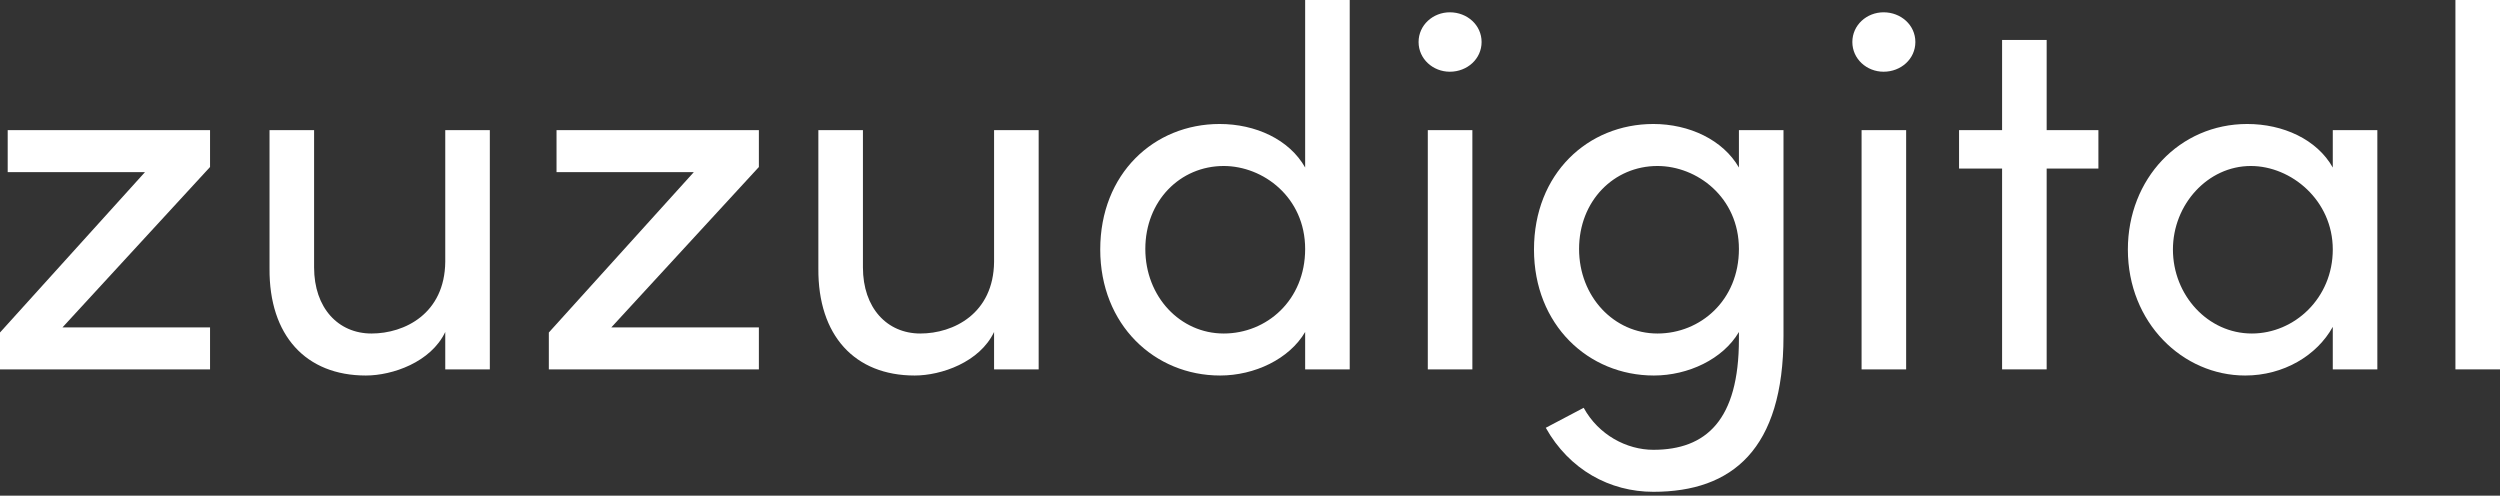 <svg width="116" height="23" viewBox="0 0 116 23" fill="none" xmlns="http://www.w3.org/2000/svg">
<rect x="0" y="0" width="116" height="23" fill="#333333" stroke="none"/>
<path d="M9.746 6.038H0.357V7.987H6.727L0 15.428V17.139H9.746V15.19H2.9L9.746 7.749V6.038Z" fill="white"/>
<path d="M20.66 6.038V12.147C20.636 14.548 18.782 15.475 17.236 15.475C15.691 15.475 14.574 14.287 14.574 12.409V6.038H12.506V12.456C12.482 15.57 14.194 17.424 16.975 17.424C18.211 17.424 19.994 16.806 20.66 15.404V17.139H22.728V6.038H20.66Z" fill="white"/>
<path d="M35.212 6.038H25.823V7.987H32.193L25.466 15.428V17.139H35.212V15.19H28.366L35.212 7.749V6.038Z" fill="white"/>
<path d="M46.125 6.038V12.147C46.102 14.548 44.248 15.475 42.702 15.475C41.157 15.475 40.04 14.287 40.04 12.409V6.038H37.972V12.456C37.948 15.57 39.66 17.424 42.441 17.424C43.677 17.424 45.46 16.806 46.125 15.404V17.139H48.194V6.038H46.125Z" fill="white"/>
<path d="M60.559 0V7.773C59.822 6.466 58.253 5.753 56.589 5.753C53.547 5.753 51.051 8.058 51.051 11.577C51.051 15.071 53.571 17.424 56.613 17.424C58.206 17.424 59.822 16.664 60.559 15.404V17.139H62.627V0H60.559ZM56.78 15.475C54.759 15.475 53.143 13.764 53.143 11.553C53.143 9.318 54.759 7.702 56.78 7.702C58.61 7.702 60.559 9.152 60.559 11.553C60.559 13.93 58.776 15.475 56.78 15.475Z" fill="white"/>
<path d="M67.272 3.328C68.08 3.328 68.746 2.734 68.746 1.949C68.746 1.165 68.08 0.571 67.272 0.571C66.488 0.571 65.822 1.165 65.822 1.949C65.822 2.734 66.488 3.328 67.272 3.328ZM66.25 17.139H68.318V6.038H66.25V17.139Z" fill="white"/>
<path d="M80.686 6.038V7.773C79.949 6.49 78.38 5.753 76.716 5.753C73.673 5.753 71.177 8.058 71.177 11.577C71.177 15.071 73.697 17.424 76.74 17.424C78.332 17.424 79.949 16.664 80.686 15.404V15.737C80.686 19.492 79.165 20.871 76.716 20.871C75.48 20.871 74.173 20.182 73.483 18.922L71.724 19.849C72.818 21.798 74.695 22.82 76.716 22.82C80.377 22.82 82.754 20.847 82.754 15.594V6.038H80.686ZM76.906 15.475C74.886 15.475 73.269 13.764 73.269 11.553C73.269 9.318 74.886 7.702 76.906 7.702C78.737 7.702 80.686 9.152 80.686 11.553C80.686 13.93 78.903 15.475 76.906 15.475Z" fill="white"/>
<path d="M87.399 3.328C88.207 3.328 88.873 2.734 88.873 1.949C88.873 1.165 88.207 0.571 87.399 0.571C86.614 0.571 85.949 1.165 85.949 1.949C85.949 2.734 86.614 3.328 87.399 3.328ZM86.377 17.139H88.445V6.038H86.377V17.139Z" fill="white"/>
<path d="M97.366 6.038H94.965V1.854H92.897V6.038H90.9V7.821H92.897V17.139H94.965V7.821H97.366V6.038Z" fill="white"/>
<path d="M108.241 6.038V7.773C107.504 6.466 105.935 5.753 104.271 5.753C101.133 5.753 98.733 8.296 98.733 11.577C98.733 14.976 101.276 17.424 104.176 17.424C105.959 17.424 107.504 16.497 108.241 15.166V17.139H110.309V6.038H108.241ZM104.485 15.475C102.441 15.475 100.824 13.692 100.824 11.577C100.824 9.485 102.441 7.702 104.438 7.702C106.316 7.702 108.241 9.295 108.241 11.577C108.241 13.835 106.458 15.475 104.485 15.475Z" fill="white"/>
<path d="M113.932 17.139H116V0H113.932V17.139Z" fill="white"/>
</svg>
